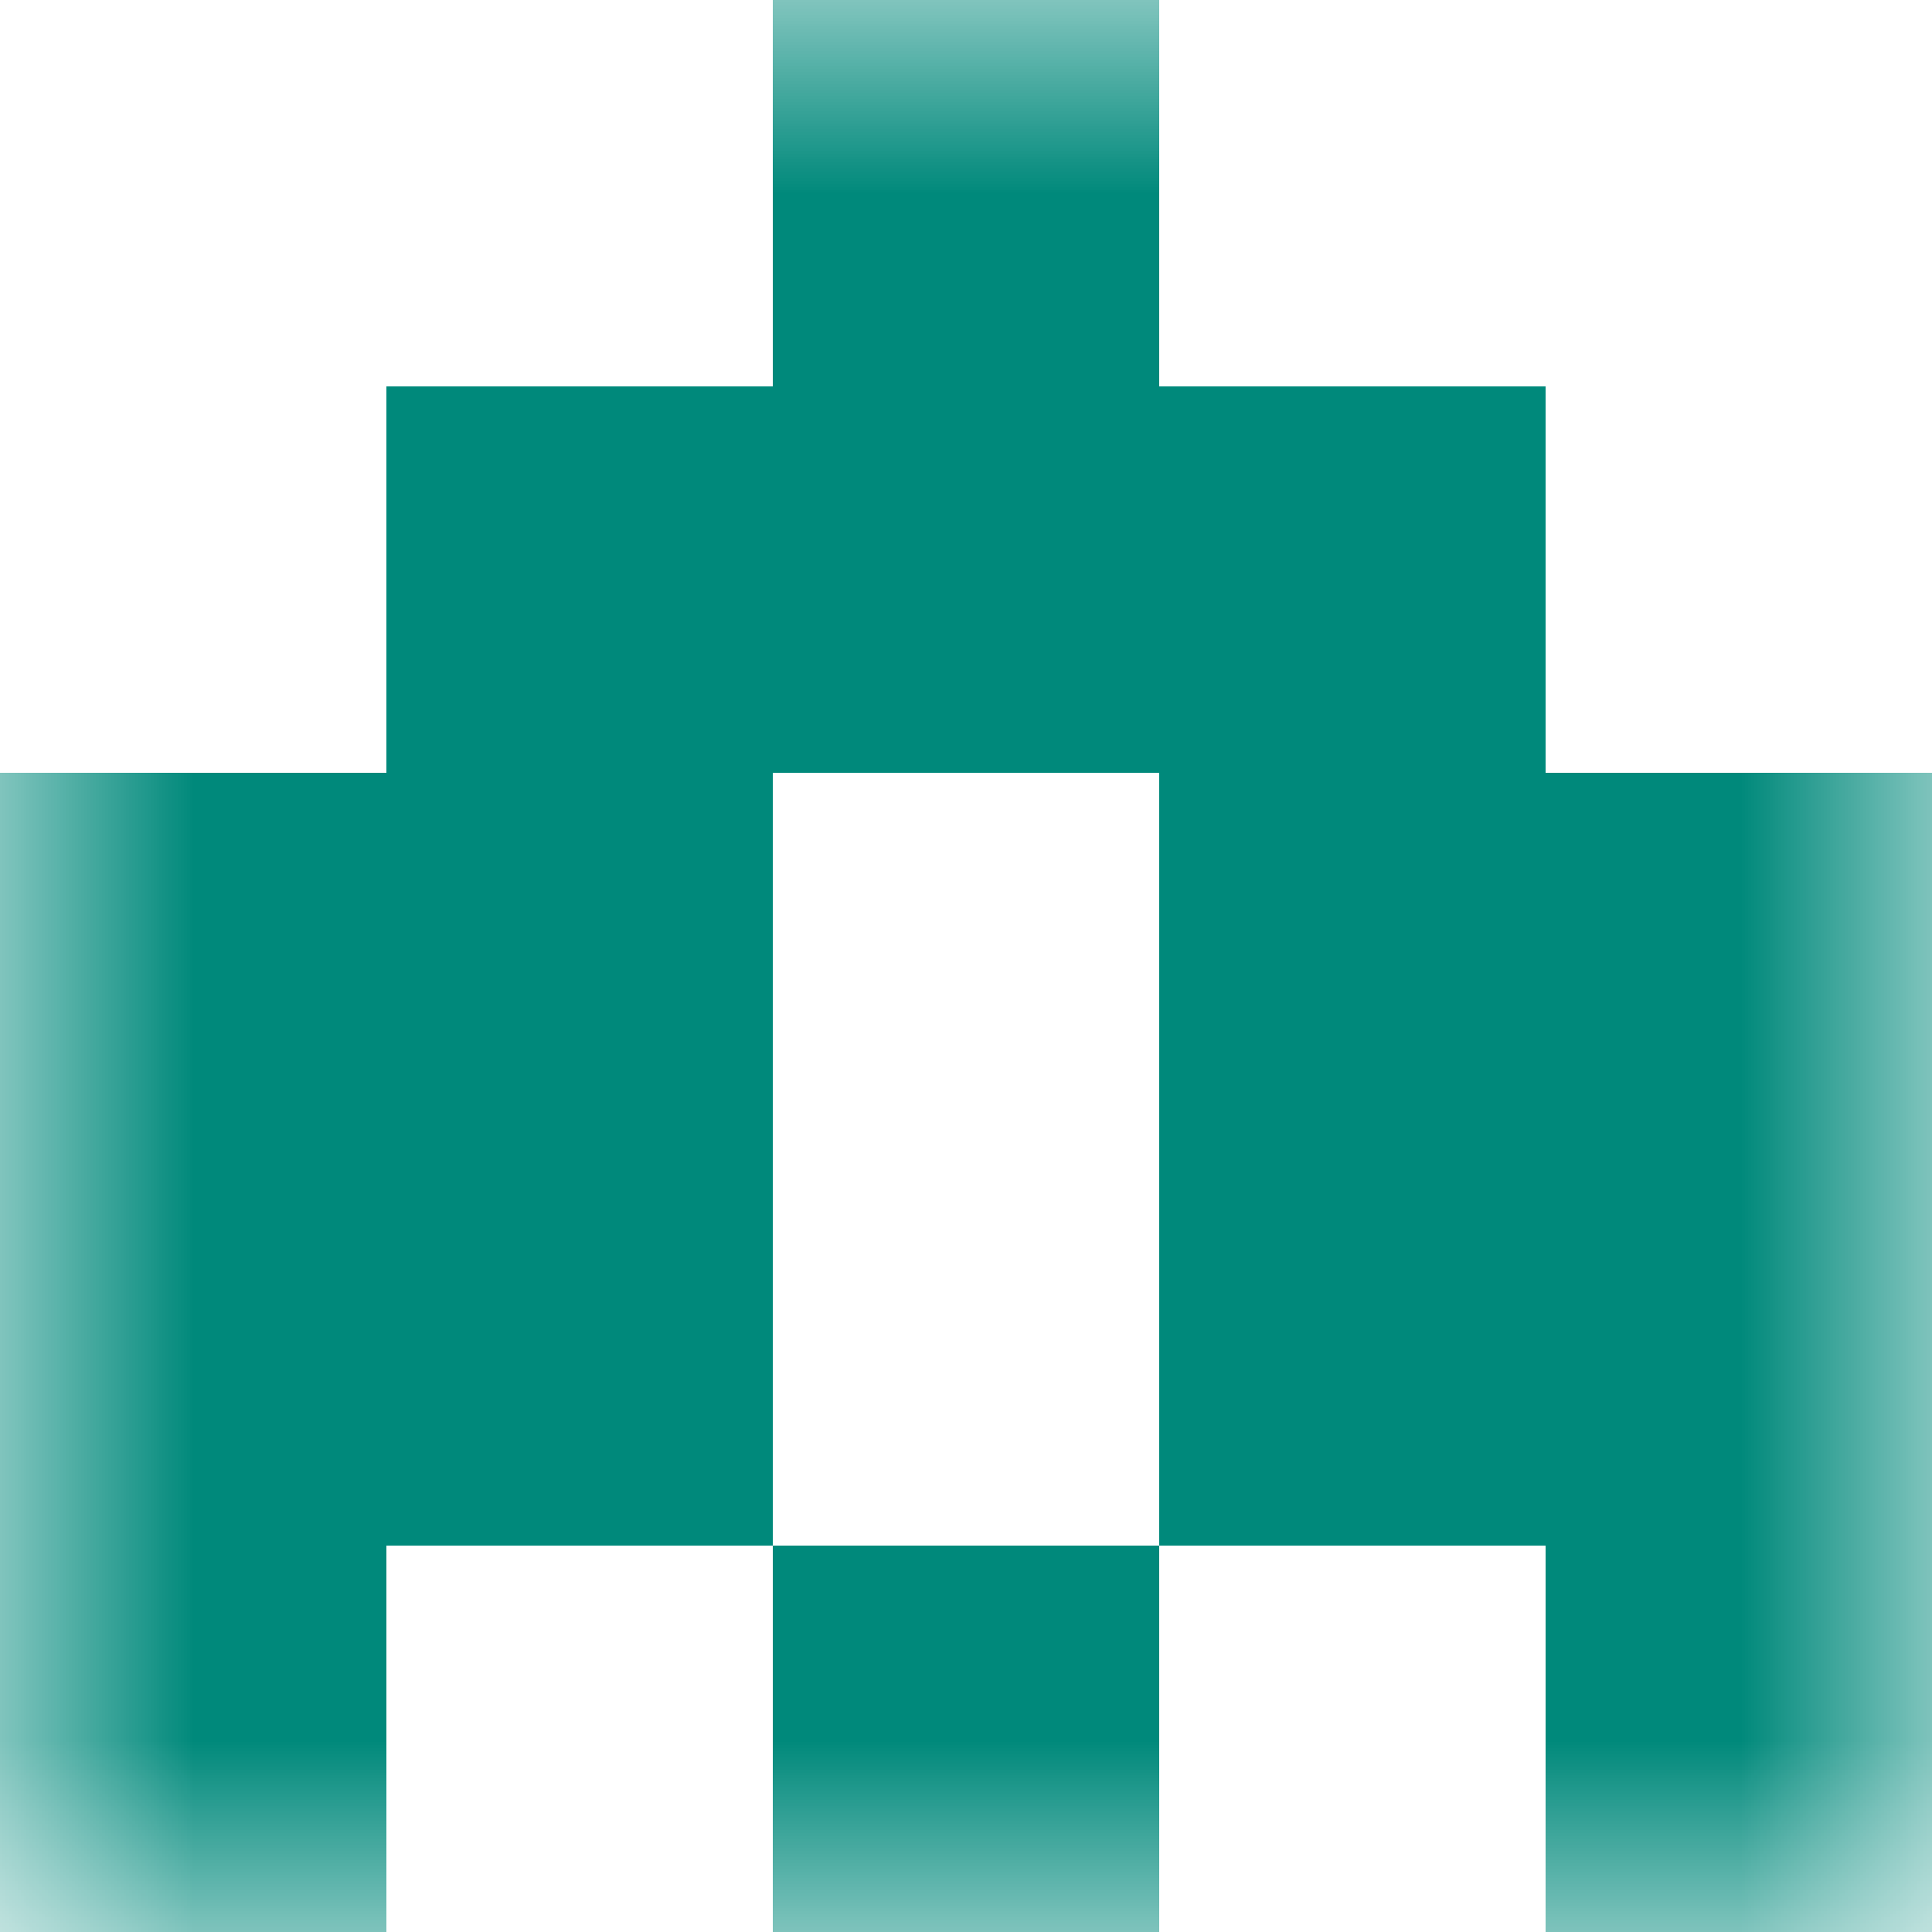 <svg xmlns="http://www.w3.org/2000/svg" viewBox="0 0 5 5" fill="none" shape-rendering="crispEdges"><mask id="viewboxMask"><rect width="5" height="5" rx="0" ry="0" x="0" y="0" fill="#fff" /></mask><g mask="url(#viewboxMask)"><path fill="#00897b" d="M2 0h1v1H2z"/><path fill="#00897b" d="M1 1h3v1H1z"/><path d="M2 2H0v1h2V2ZM5 2H3v1h2V2Z" fill="#00897b"/><path d="M2 3H0v1h2V3ZM5 3H3v1h2V3Z" fill="#00897b"/><path d="M0 4h1v1H0V4ZM4 4h1v1H4V4ZM3 4H2v1h1V4Z" fill="#00897b"/></g></svg>